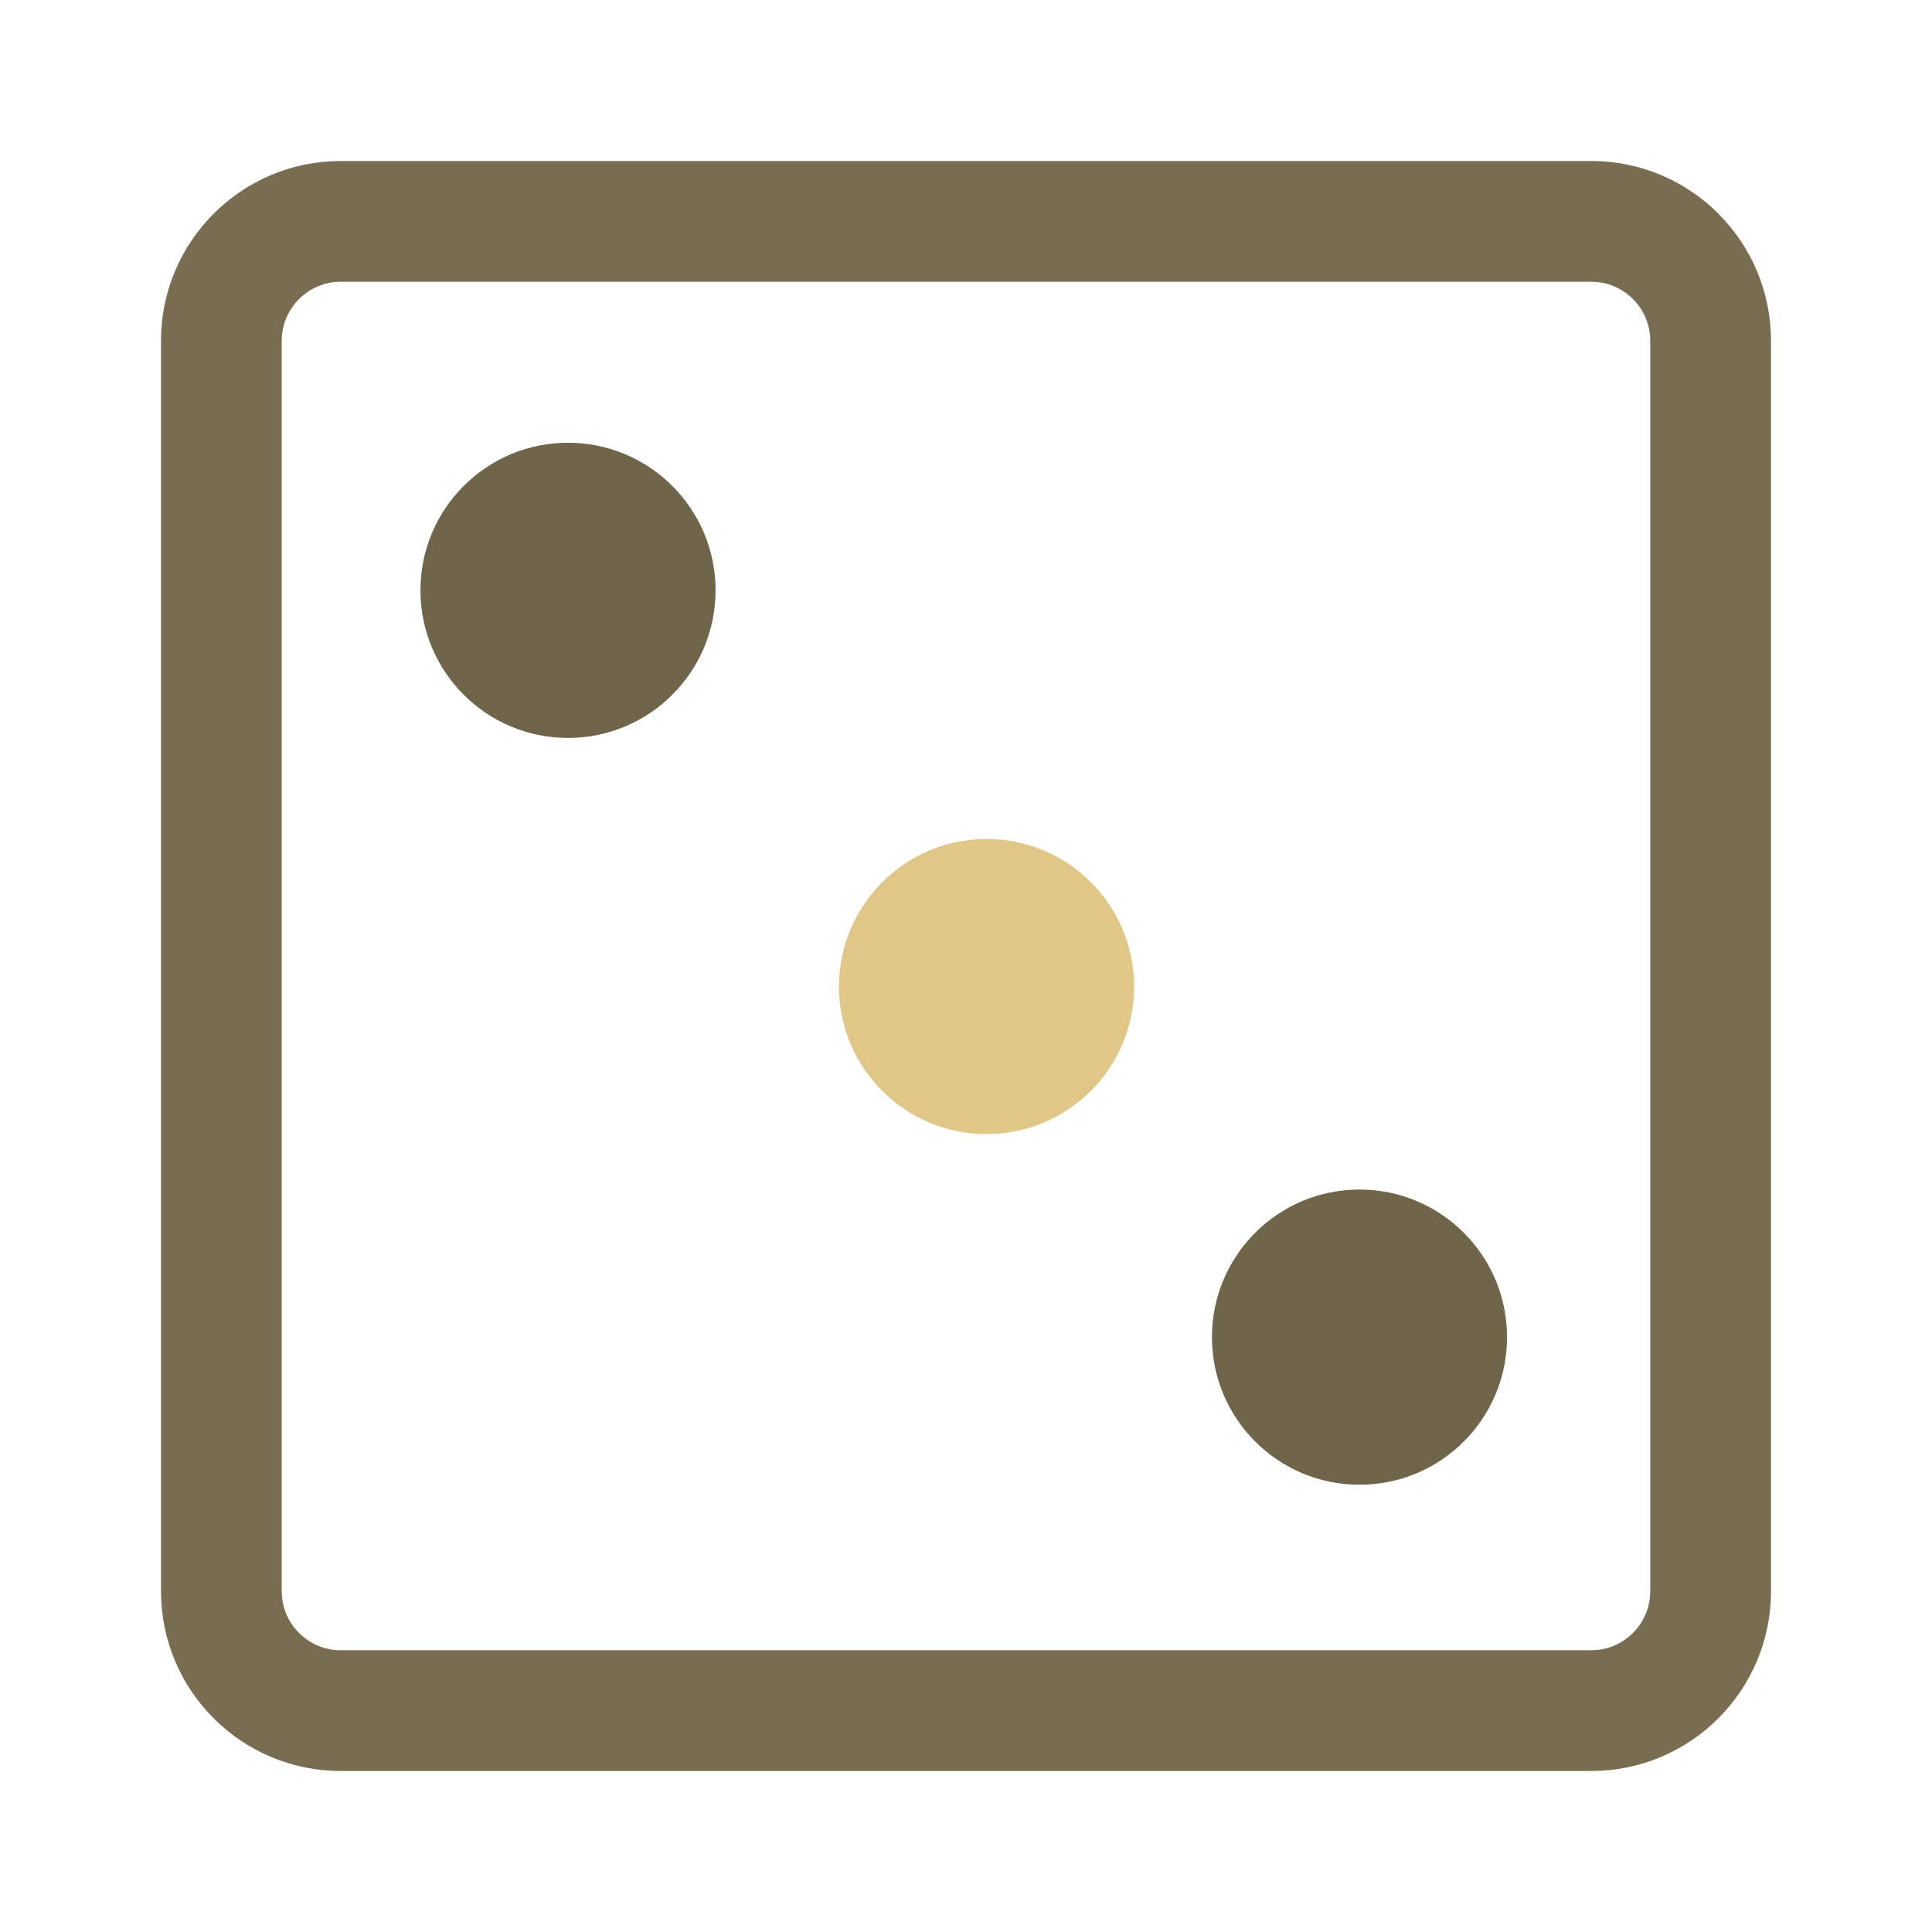 <svg width="24" height="24" viewBox="0 0 24 24" fill="none" xmlns="http://www.w3.org/2000/svg">
<path d="M21.25 19.768C21.25 20.585 20.585 21.25 19.768 21.25H4.232C3.415 21.25 2.75 20.585 2.75 19.768V4.232C2.75 3.415 3.415 2.75 4.232 2.75H19.769C20.585 2.75 21.25 3.415 21.25 4.232L21.25 19.768Z" stroke="#786D50" stroke-width="1.5"/>
<path d="M7.056 9.167C8.069 9.167 8.889 8.346 8.889 7.333C8.889 6.321 8.069 5.5 7.056 5.5C6.043 5.5 5.223 6.321 5.223 7.333C5.223 8.346 6.043 9.167 7.056 9.167Z" fill="#6F654B"/>
<path d="M16.888 18.444C17.901 18.444 18.721 17.623 18.721 16.611C18.721 15.598 17.901 14.777 16.888 14.777C15.876 14.777 15.055 15.598 15.055 16.611C15.055 17.623 15.876 18.444 16.888 18.444Z" fill="#6F654B"/>
<path d="M12.255 14.088C13.268 14.088 14.088 13.268 14.088 12.255C14.088 11.243 13.268 10.422 12.255 10.422C11.243 10.422 10.422 11.243 10.422 12.255C10.422 13.268 11.243 14.088 12.255 14.088Z" fill="#E0C787"/>
</svg>
